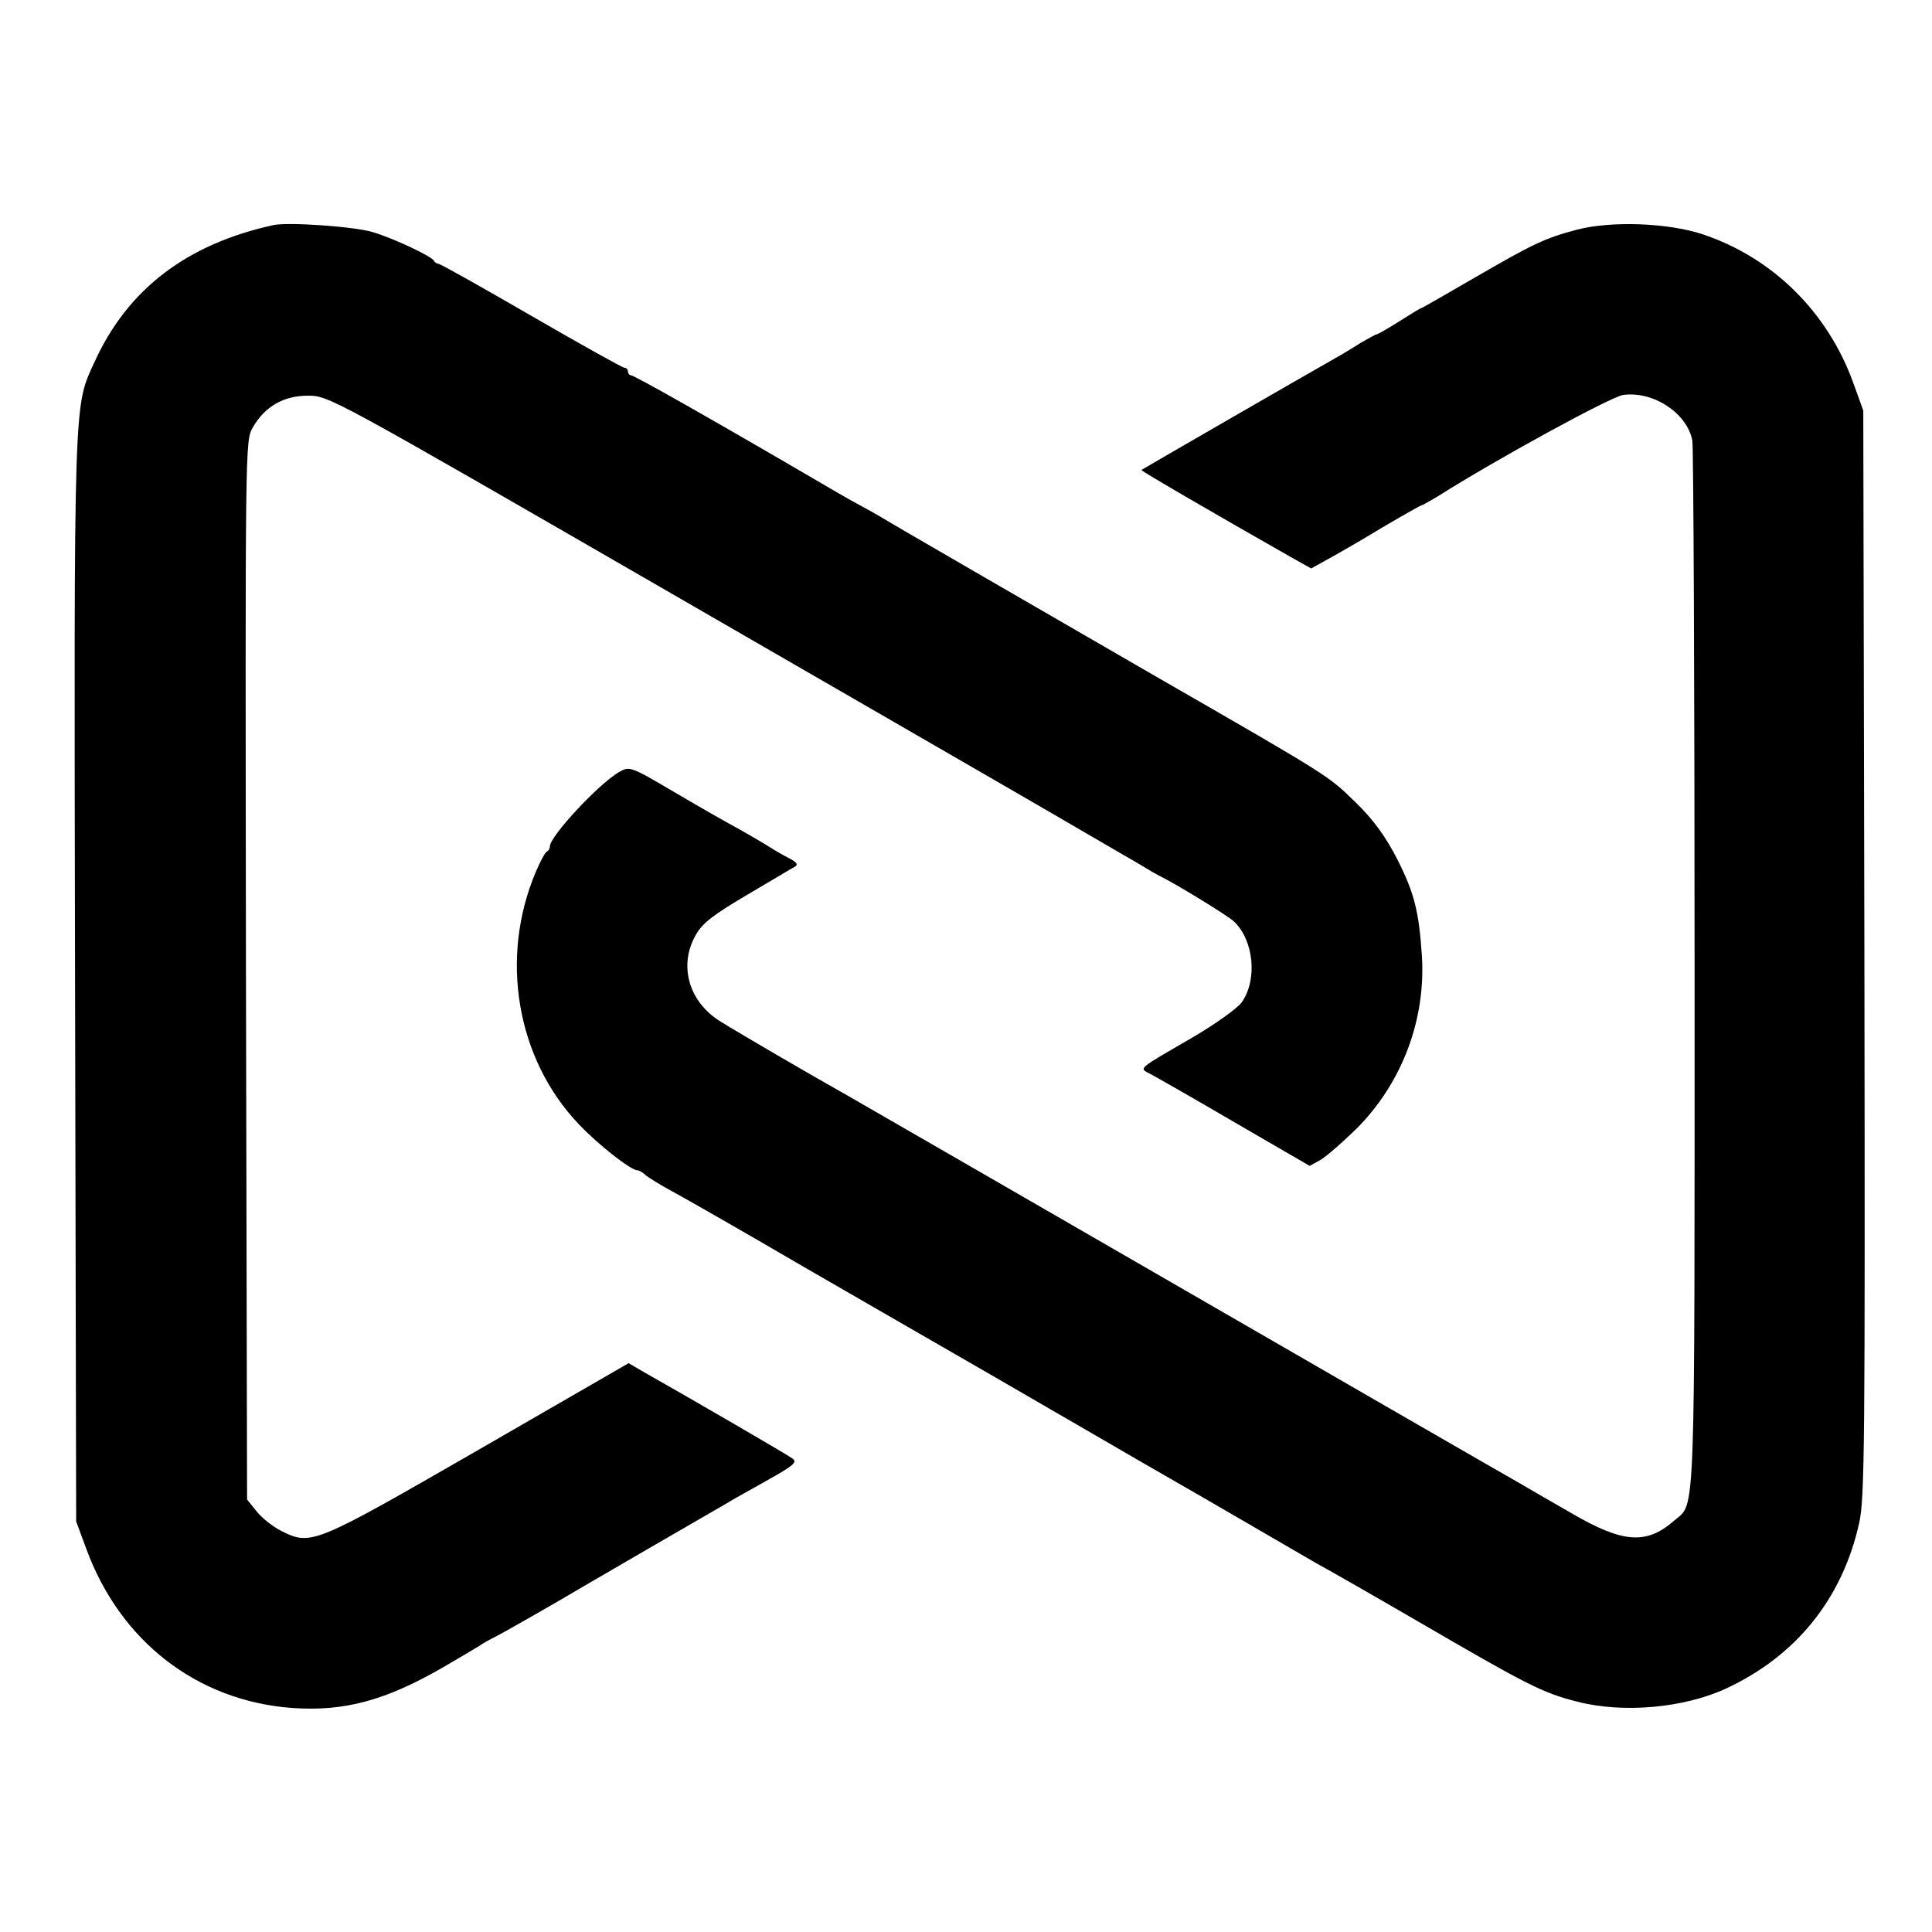 <?xml version="1.0" standalone="no"?>
<!DOCTYPE svg PUBLIC "-//W3C//DTD SVG 20010904//EN"
 "http://www.w3.org/TR/2001/REC-SVG-20010904/DTD/svg10.dtd">
<svg version="1.0" xmlns="http://www.w3.org/2000/svg"
 width="520pt" height="520pt" viewBox="0 0 520 520"
 preserveAspectRatio="xMidYMid meet">
<g transform="translate(0,520) scale(0.1,-0.1)"
fill="#000000" stroke="none">
<path d="M735 4594 c-232 -51 -391 -172 -480 -367 -57 -124 -56 -74 -53 -1662
l3 -1460 27 -73 c91 -249 298 -410 554 -429 141 -10 253 20 411 112 43 25 85
50 93 55 8 6 26 16 40 23 21 10 185 104 240 137 12 7 287 167 388 225 9 6 56
32 104 59 77 43 85 51 70 61 -15 11 -282 166 -399 232 l-41 24 -402 -232
c-443 -255 -452 -260 -532 -220 -24 12 -54 36 -68 54 l-25 31 -3 1424 c-2
1424 -2 1424 18 1461 33 57 83 86 149 86 56 0 61 -3 981 -534 509 -294 977
-564 1040 -601 63 -37 138 -80 165 -96 28 -16 59 -34 70 -41 11 -7 27 -16 35
-20 42 -20 187 -109 201 -123 54 -51 64 -157 21 -218 -13 -17 -69 -57 -130
-93 -155 -90 -147 -83 -115 -100 15 -8 117 -66 228 -131 l200 -116 29 16 c17
10 60 48 98 85 122 123 186 293 175 465 -8 119 -20 167 -65 257 -32 63 -66
110 -116 158 -71 69 -65 66 -531 334 -349 202 -713 412 -745 432 -19 11 -42
24 -50 28 -8 4 -51 28 -95 54 -301 176 -518 299 -527 299 -4 0 -8 5 -8 10 0 6
-4 10 -9 10 -5 0 -118 63 -251 140 -133 77 -245 140 -250 140 -4 0 -10 4 -12
8 -4 11 -107 60 -164 77 -47 15 -228 28 -269 19z"/>
<path d="M4245 4582 c-87 -23 -117 -37 -284 -134 -74 -43 -135 -78 -137 -78
-2 0 -28 -16 -58 -35 -30 -19 -58 -35 -61 -35 -3 0 -22 -11 -43 -23 -20 -13
-57 -35 -82 -49 -57 -32 -504 -290 -508 -293 -2 -2 208 -124 400 -233 l57 -32
63 35 c35 20 70 40 78 45 57 35 153 90 156 90 3 0 21 11 42 23 161 102 469
270 501 274 81 11 172 -49 186 -123 3 -20 6 -661 6 -1424 0 -1510 3 -1433 -54
-1482 -75 -66 -138 -62 -277 19 -58 33 -121 70 -140 81 -41 23 -613 353 -810
467 -353 204 -960 554 -1000 577 -93 52 -297 171 -343 200 -84 53 -111 151
-64 232 17 31 47 54 137 107 63 37 121 72 129 76 10 6 6 12 -15 23 -16 8 -40
22 -54 31 -14 9 -50 30 -80 47 -30 16 -109 61 -175 100 -119 70 -120 70 -149
54 -56 -33 -186 -173 -186 -200 0 -6 -4 -12 -8 -14 -4 -1 -18 -26 -30 -55 -98
-231 -52 -503 116 -679 52 -55 140 -124 158 -124 4 0 15 -6 23 -14 9 -7 41
-27 71 -43 30 -16 186 -105 345 -198 160 -92 391 -226 515 -297 124 -72 254
-147 290 -168 36 -21 167 -97 291 -168 124 -72 241 -140 260 -151 19 -11 41
-24 49 -28 8 -4 122 -69 253 -145 299 -174 338 -194 432 -218 124 -32 287 -17
400 35 190 88 314 243 359 446 15 67 16 211 14 1534 l-3 1460 -26 72 c-69 193
-218 340 -408 403 -92 30 -243 36 -336 12z"/>
</g>
</svg>
